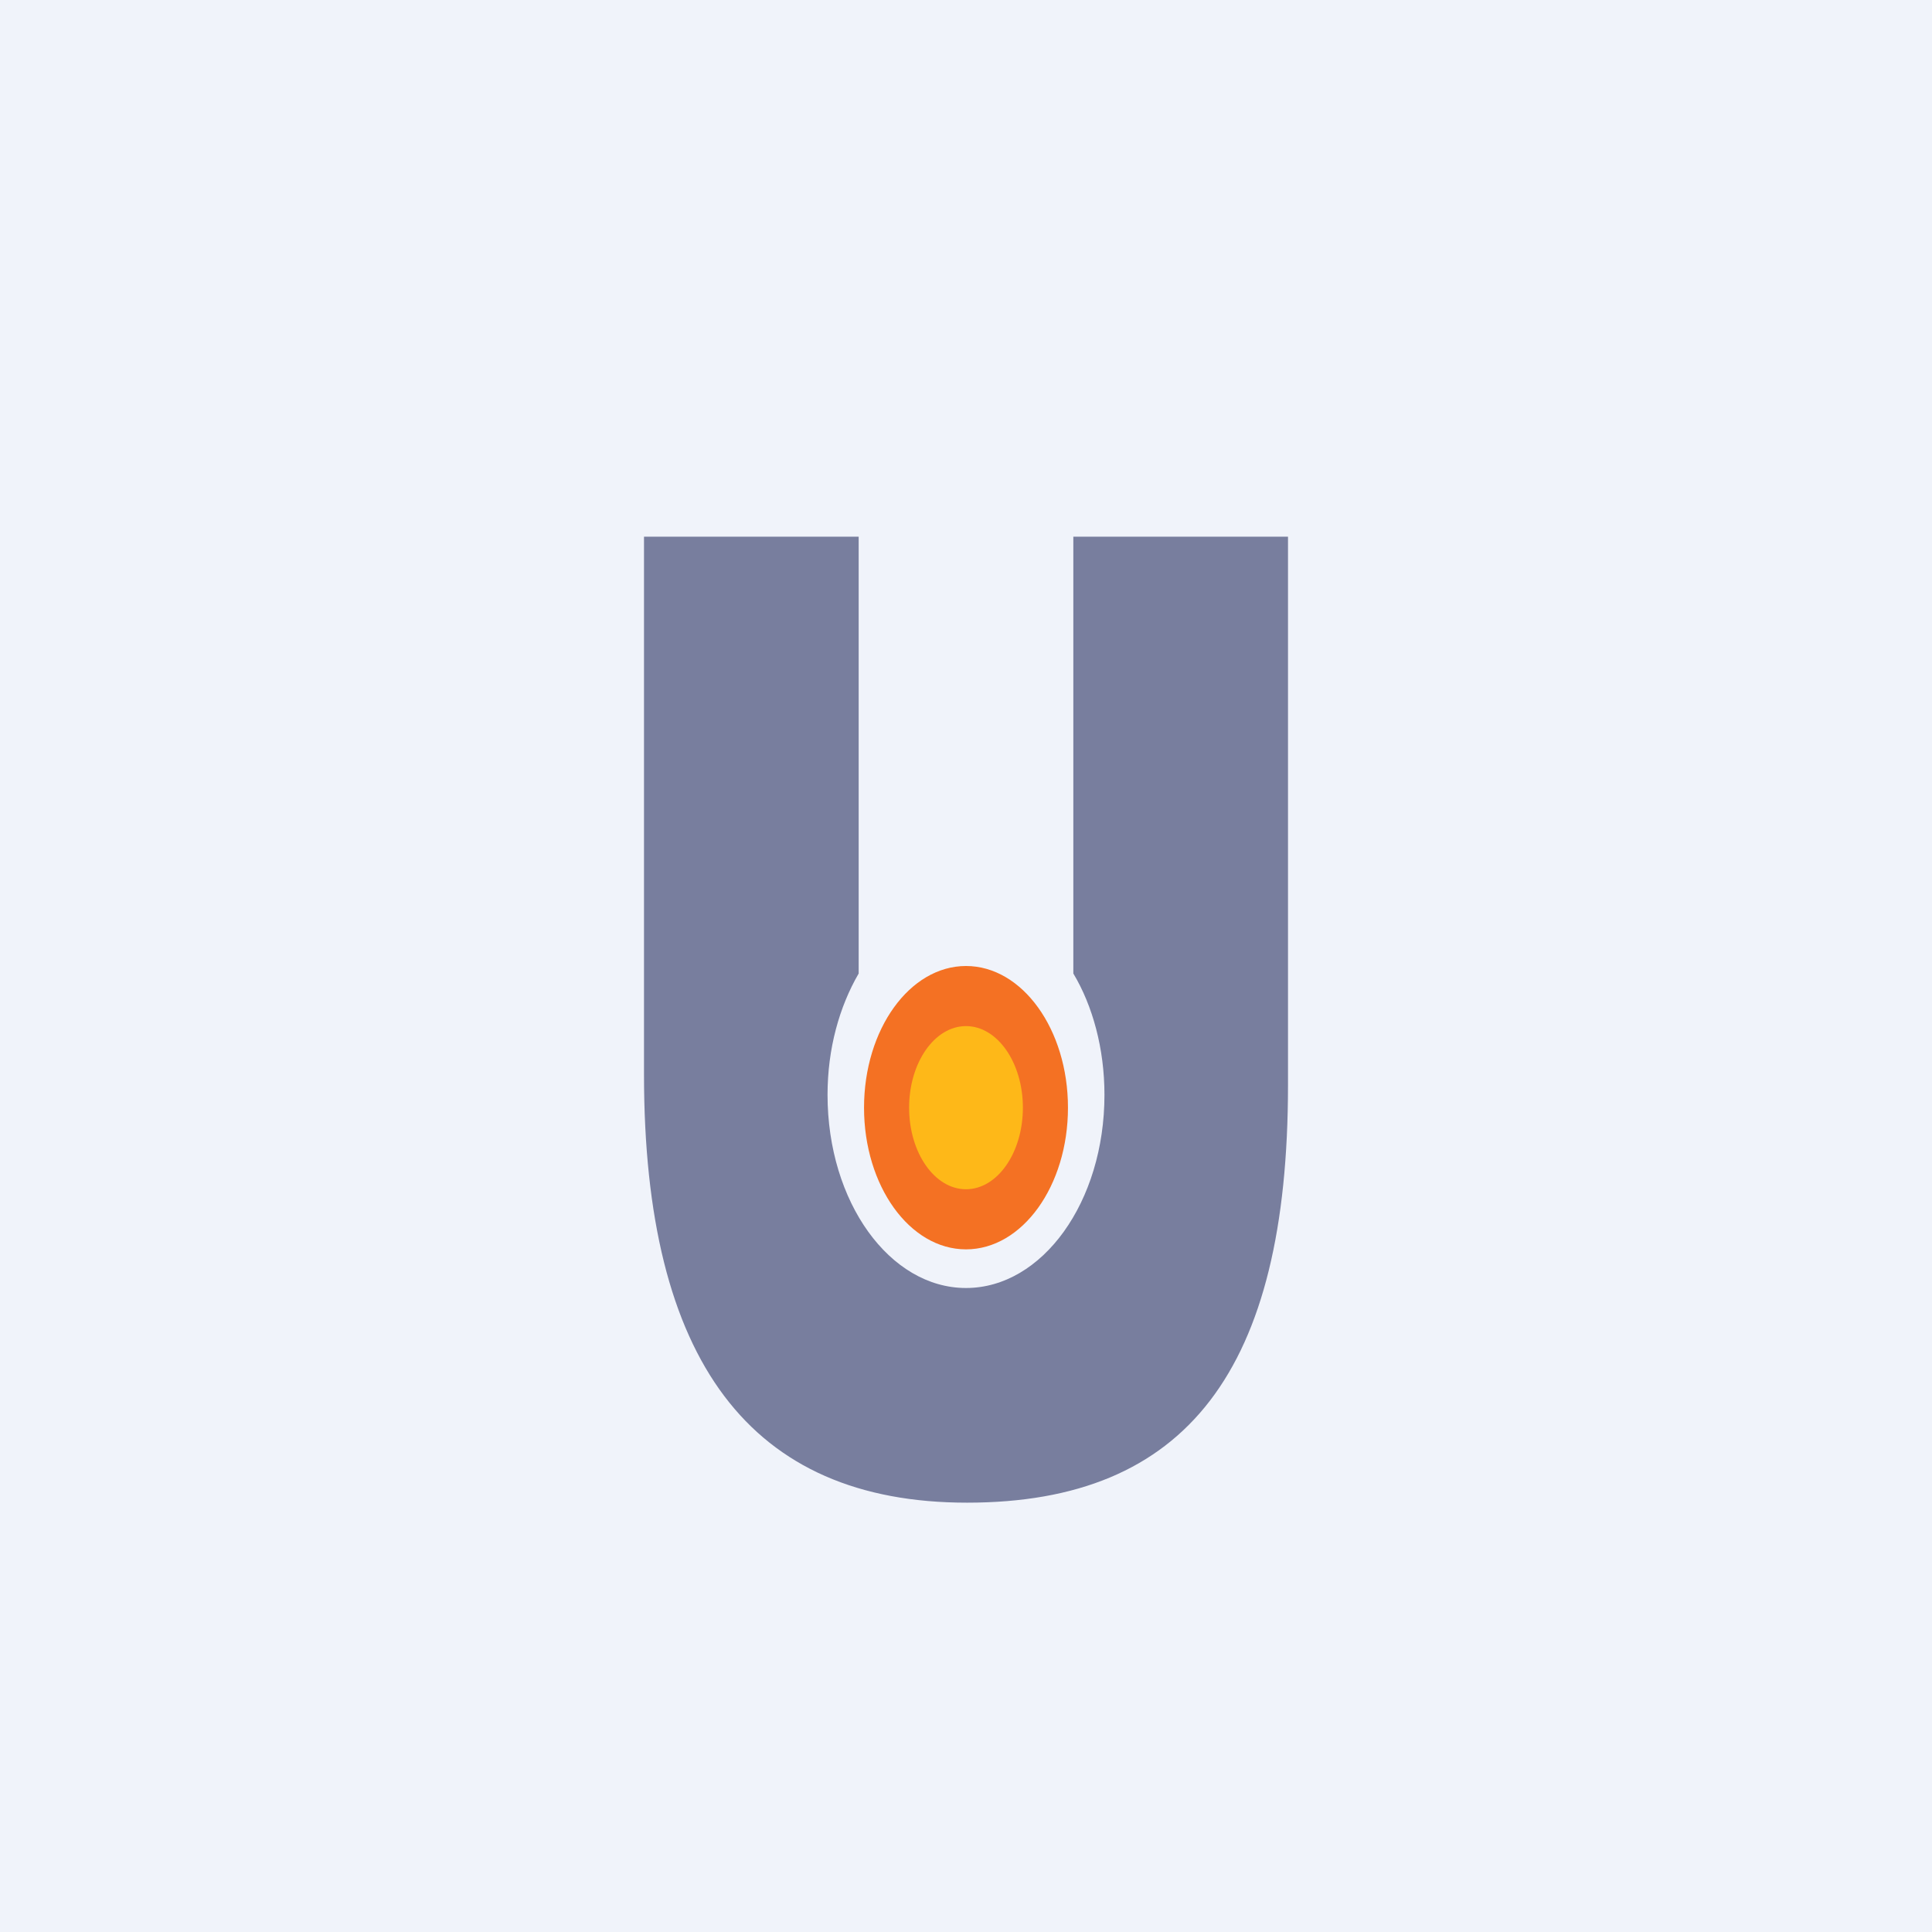 <!-- by TradingView --><svg width="18" height="18" viewBox="0 0 18 18" xmlns="http://www.w3.org/2000/svg"><path fill="#F0F3FA" d="M0 0h18v18H0z"/><path d="M8 9.07V5H6v5.01C6 12.68 6.99 14 9.01 14c2.05 0 2.99-1.24 2.99-3.89V5h-2v4.07c.18.3.29.7.29 1.13 0 1-.58 1.8-1.29 1.8-.71 0-1.29-.8-1.29-1.8 0-.43.11-.82.29-1.13Z" fill="#787E9E"/><ellipse cx="9" cy="10.32" rx=".95" ry="1.32" fill="#F47123"/><ellipse cx="9" cy="10.32" rx=".53" ry=".76" fill="#FEB818"/></svg>
